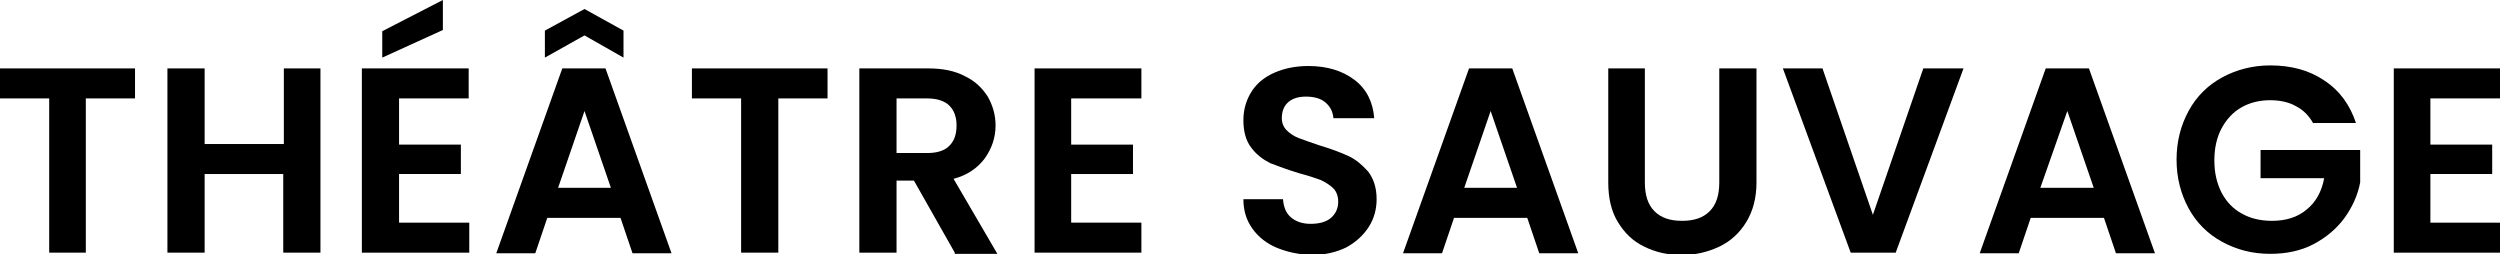 <?xml version="1.0" encoding="UTF-8"?>
<!-- Generator: Adobe Illustrator 27.3.1, SVG Export Plug-In . SVG Version: 6.00 Build 0)  -->
<svg xmlns="http://www.w3.org/2000/svg" version="1.1" id="Calque_1" x="0px" y="0px" viewBox="0 0 416.6 42.4" style="fill: hsl(251, 81%, 14%);">
  <g>
    <path d="M22.5,11.4v5h-8.2v25.7H8.2V16.4H0v-5H22.5z"></path>
    <path d="M53.4,11.4v30.7h-6.2V29H34.1v13.1h-6.2V11.4h6.2V24h13.2V11.4H53.4z"></path>
    <path d="M66.5,16.4v7.7h10.3V29H66.5v8.1h11.7v5H60.3V11.4h17.8v5H66.5z M73.8,5L63.7,9.6V5.2L73.8,0V5z"></path>
    <path d="M103.4,36.3H91.2l-2,5.9h-6.5l11-30.8h7.2l11,30.8h-6.5L103.4,36.3z M97.4,5.9l-6.6,3.7V5.1l6.6-3.6l6.5,3.6v4.5L97.4,5.9z    M101.8,31.3l-4.4-12.8l-4.4,12.8H101.8z"></path>
    <path d="M137.9,11.4v5h-8.2v25.7h-6.2V16.4h-8.2v-5H137.9z"></path>
    <path d="M159.1,42.1l-6.8-12h-2.9v12h-6.2V11.4h11.5c2.4,0,4.4,0.4,6.1,1.3c1.7,0.8,2.9,2,3.8,3.4c0.8,1.4,1.3,3,1.3,4.8   c0,2-0.6,3.8-1.8,5.5c-1.2,1.6-2.9,2.8-5.2,3.4l7.3,12.5H159.1z M149.4,25.5h5.1c1.7,0,2.9-0.4,3.7-1.2c0.8-0.8,1.2-1.9,1.2-3.4   c0-1.4-0.4-2.5-1.2-3.3c-0.8-0.8-2.1-1.2-3.7-1.2h-5.1V25.5z"></path>
    <path d="M178.5,16.4v7.7h10.3V29h-10.3v8.1h11.7v5h-17.8V11.4h17.8v5H178.5z"></path>
    <path d="M212.8,41.3c-1.7-0.7-3.1-1.8-4.1-3.2c-1-1.4-1.5-3-1.5-4.9h6.6c0.1,1.3,0.5,2.3,1.3,3c0.8,0.7,1.9,1.1,3.3,1.1   c1.4,0,2.6-0.3,3.4-1c0.8-0.7,1.2-1.6,1.2-2.7c0-0.9-0.3-1.7-0.8-2.2c-0.6-0.6-1.3-1-2.1-1.4c-0.8-0.3-2-0.7-3.5-1.1   c-2-0.6-3.6-1.2-4.9-1.7c-1.2-0.6-2.3-1.4-3.2-2.6c-0.9-1.2-1.3-2.7-1.3-4.6c0-1.8,0.5-3.4,1.4-4.8s2.2-2.4,3.8-3.1   c1.6-0.7,3.5-1.1,5.6-1.1c3.2,0,5.7,0.8,7.7,2.3c2,1.5,3.1,3.7,3.3,6.4h-6.8c-0.1-1.1-0.5-1.9-1.3-2.6s-1.9-1-3.3-1   c-1.2,0-2.2,0.3-2.9,0.9c-0.7,0.6-1.1,1.5-1.1,2.7c0,0.8,0.3,1.5,0.8,2c0.5,0.5,1.2,1,2,1.3c0.8,0.3,1.9,0.7,3.4,1.2   c2,0.6,3.6,1.2,4.9,1.8c1.3,0.6,2.3,1.5,3.3,2.6c0.9,1.2,1.4,2.7,1.4,4.6c0,1.6-0.4,3.2-1.3,4.6c-0.9,1.4-2.1,2.5-3.7,3.4   c-1.6,0.8-3.6,1.3-5.9,1.3C216.4,42.4,214.5,42,212.8,41.3z"></path>
    <path d="M254.5,36.3h-12.2l-2,5.9h-6.5l11-30.8h7.2l11,30.8h-6.5L254.5,36.3z M252.8,31.3l-4.4-12.8l-4.4,12.8H252.8z"></path>
    <path d="M274.1,11.4v19c0,2.1,0.5,3.7,1.6,4.8c1.1,1.1,2.6,1.6,4.6,1.6c2,0,3.5-0.5,4.6-1.6c1.1-1.1,1.6-2.7,1.6-4.8v-19h6.2v19   c0,2.6-0.6,4.8-1.7,6.6c-1.1,1.8-2.6,3.2-4.5,4.1s-4,1.4-6.3,1.4c-2.3,0-4.4-0.5-6.2-1.4c-1.9-0.9-3.3-2.3-4.4-4.1   c-1.1-1.8-1.6-4-1.6-6.6v-19H274.1z"></path>
    <path d="M327.2,11.4l-11.3,30.7h-7.5l-11.3-30.7h6.6l8.4,24.4l8.4-24.4H327.2z"></path>
    <path d="M350.6,36.3h-12.2l-2,5.9h-6.5l11-30.8h7.2l11,30.8h-6.5L350.6,36.3z M348.9,31.3l-4.4-12.8L340,31.3H348.9z"></path>
    <path d="M385.5,20.6c-0.7-1.3-1.7-2.3-2.9-2.9c-1.2-0.7-2.7-1-4.3-1c-1.8,0-3.4,0.4-4.8,1.2c-1.4,0.8-2.5,2-3.3,3.5   s-1.2,3.3-1.2,5.3c0,2.1,0.4,3.8,1.2,5.4c0.8,1.5,1.9,2.7,3.4,3.5c1.4,0.8,3.1,1.2,5,1.2c2.3,0,4.3-0.6,5.8-1.9   c1.5-1.2,2.5-3,2.9-5.2h-10.6V25h16.6v5.4c-0.4,2.1-1.3,4.1-2.6,5.9c-1.3,1.8-3.1,3.3-5.2,4.4c-2.1,1.1-4.5,1.6-7.2,1.6   c-3,0-5.6-0.7-8-2c-2.4-1.3-4.3-3.2-5.6-5.6s-2-5.1-2-8.1c0-3,0.7-5.7,2-8.1s3.2-4.3,5.6-5.6c2.4-1.3,5.1-2,8-2   c3.5,0,6.5,0.8,9,2.5c2.6,1.7,4.3,4.1,5.3,7.1H385.5z"></path>
    <path d="M405,16.4v7.7h10.3V29H405v8.1h11.7v5h-17.8V11.4h17.8v5H405z"></path>
  </g>
</svg>
